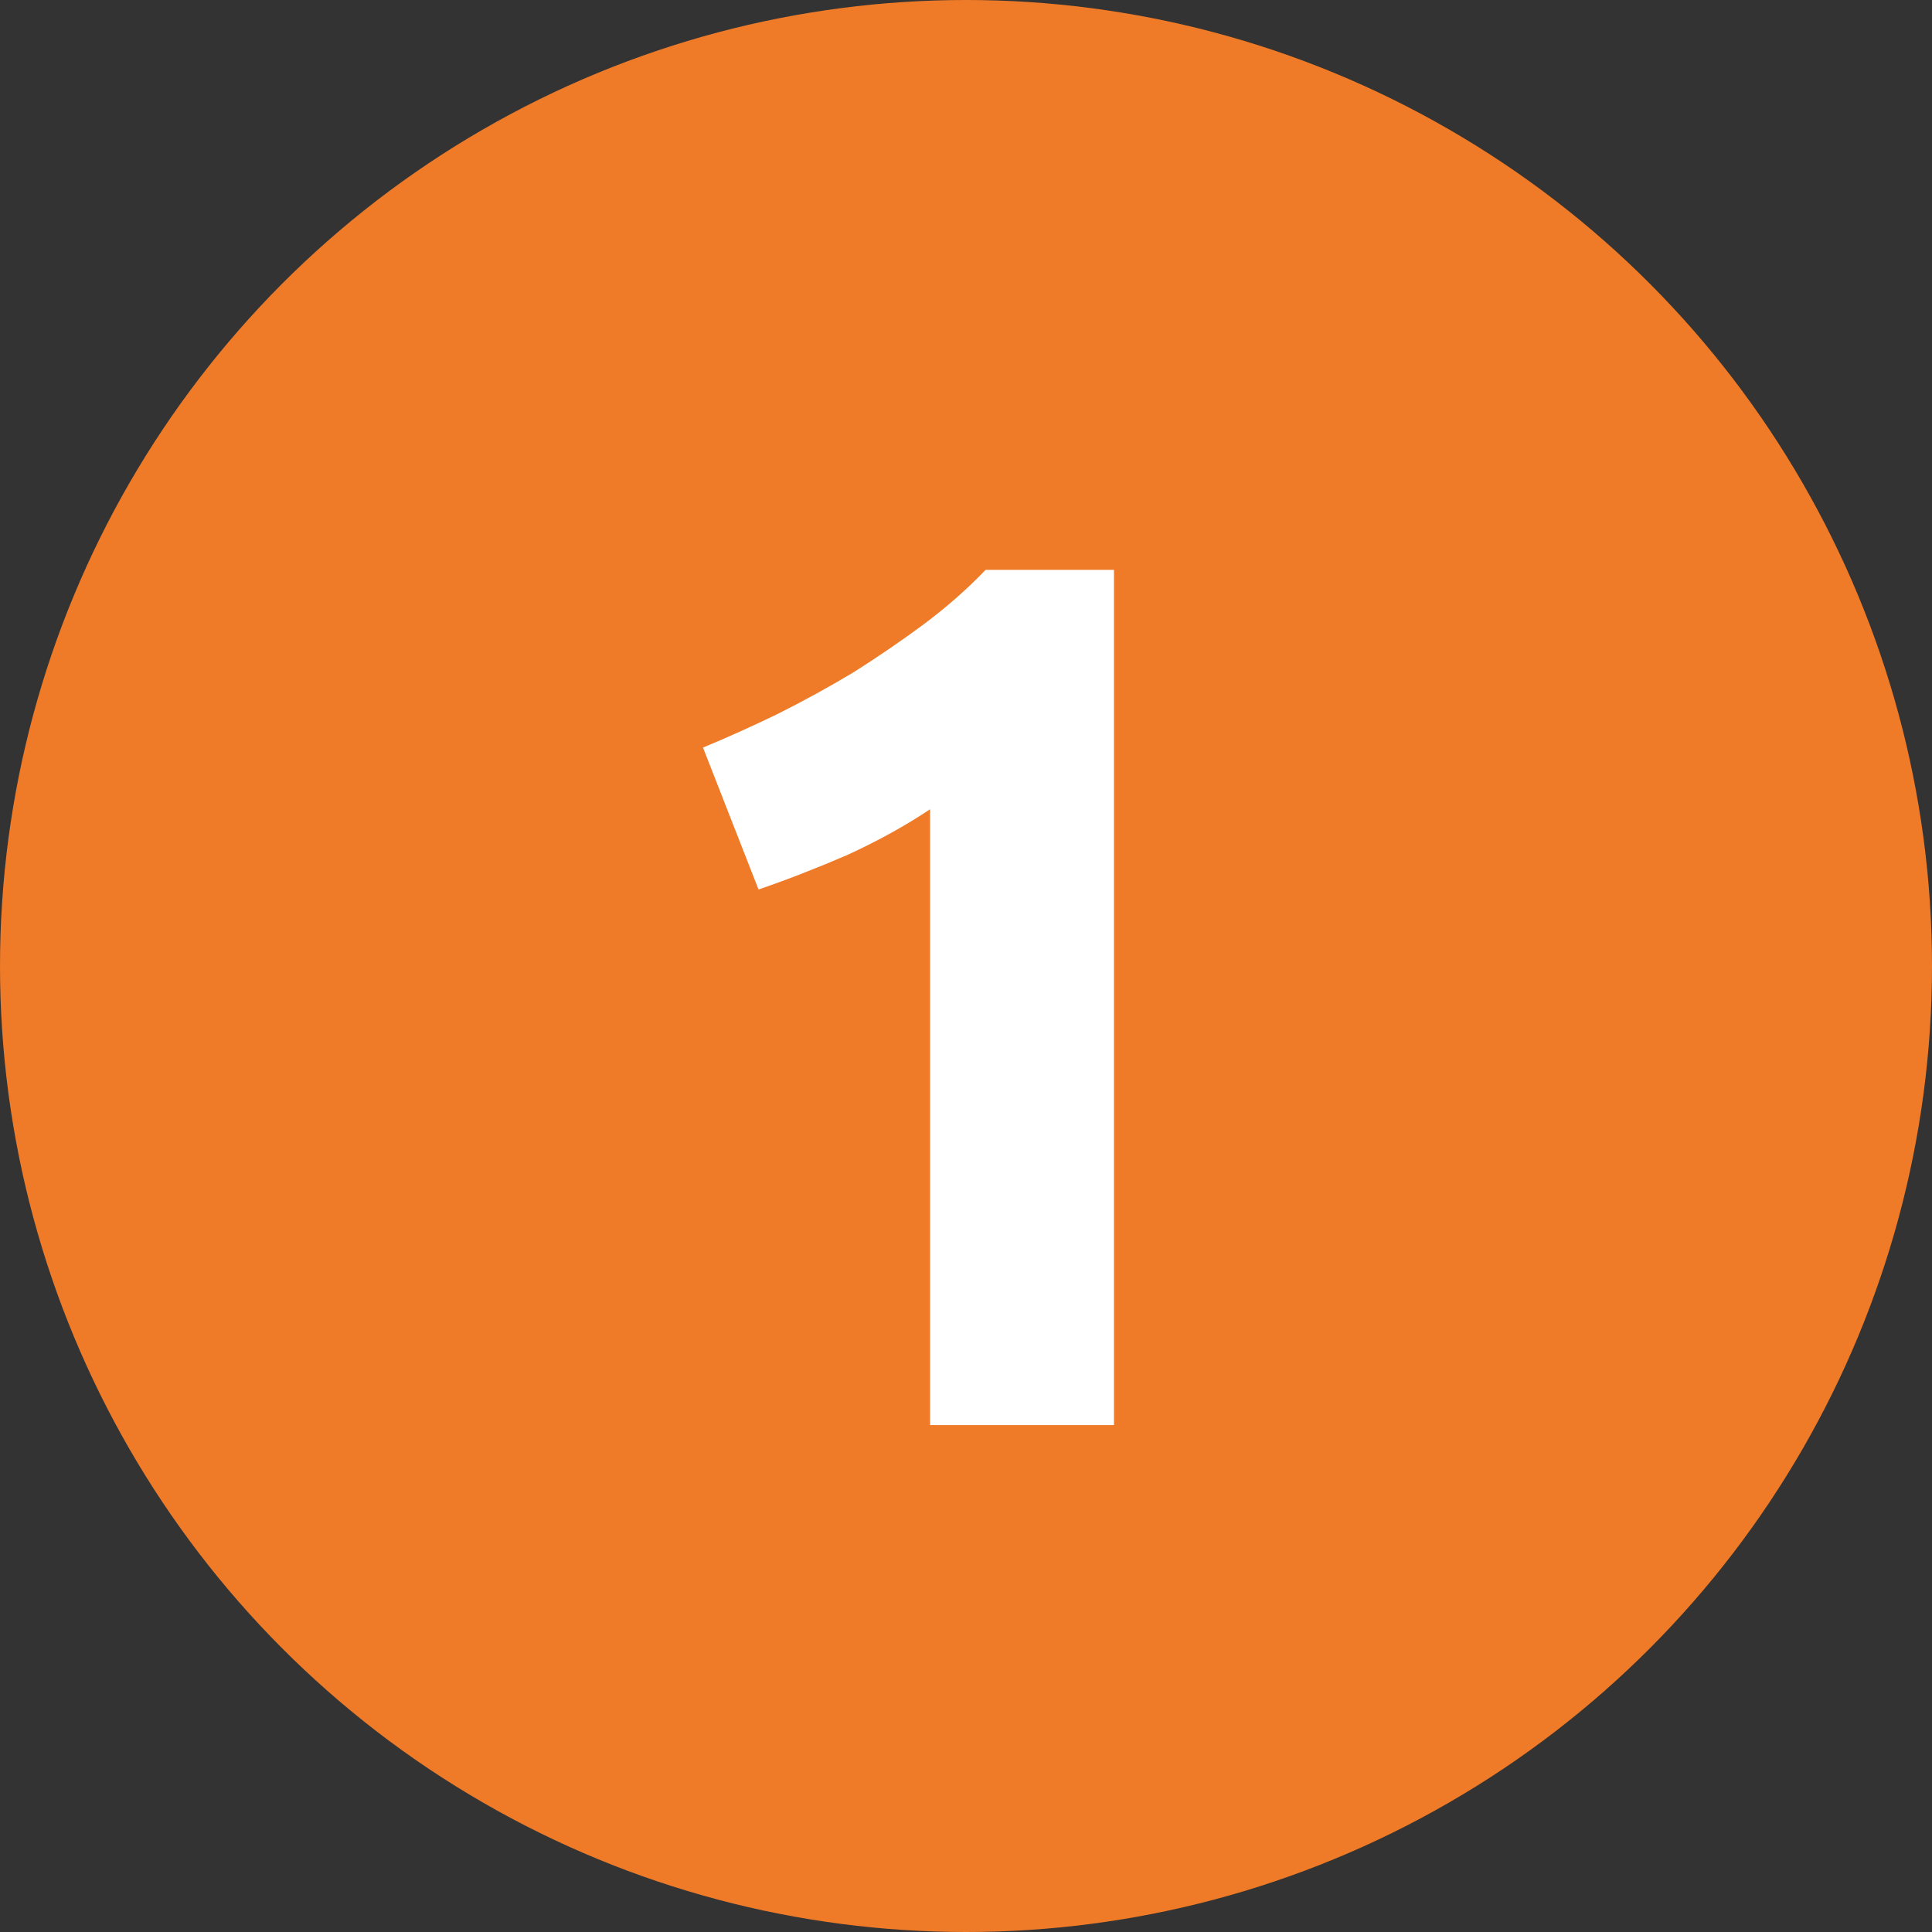 <?xml version="1.0" encoding="UTF-8"?> <svg xmlns="http://www.w3.org/2000/svg" width="728" height="728" viewBox="0 0 728 728" fill="none"><rect x="0" y="0" width="728" height="728" fill="#333333" stroke="none"/><circle cx="364" cy="364" r="364" fill="#EF7A27"></circle><path d="M264.897 281.692C273.888 277.971 283.189 273.786 292.8 269.136C302.721 264.175 312.332 258.905 321.633 253.324C330.933 247.434 339.769 241.388 348.14 235.187C356.821 228.677 364.571 221.856 371.392 214.726H419.756V537H350.465V304.944C341.164 311.144 330.778 316.88 319.307 322.15C307.836 327.111 296.675 331.451 285.824 335.172L264.897 281.692Z" fill="white"></path></svg> 